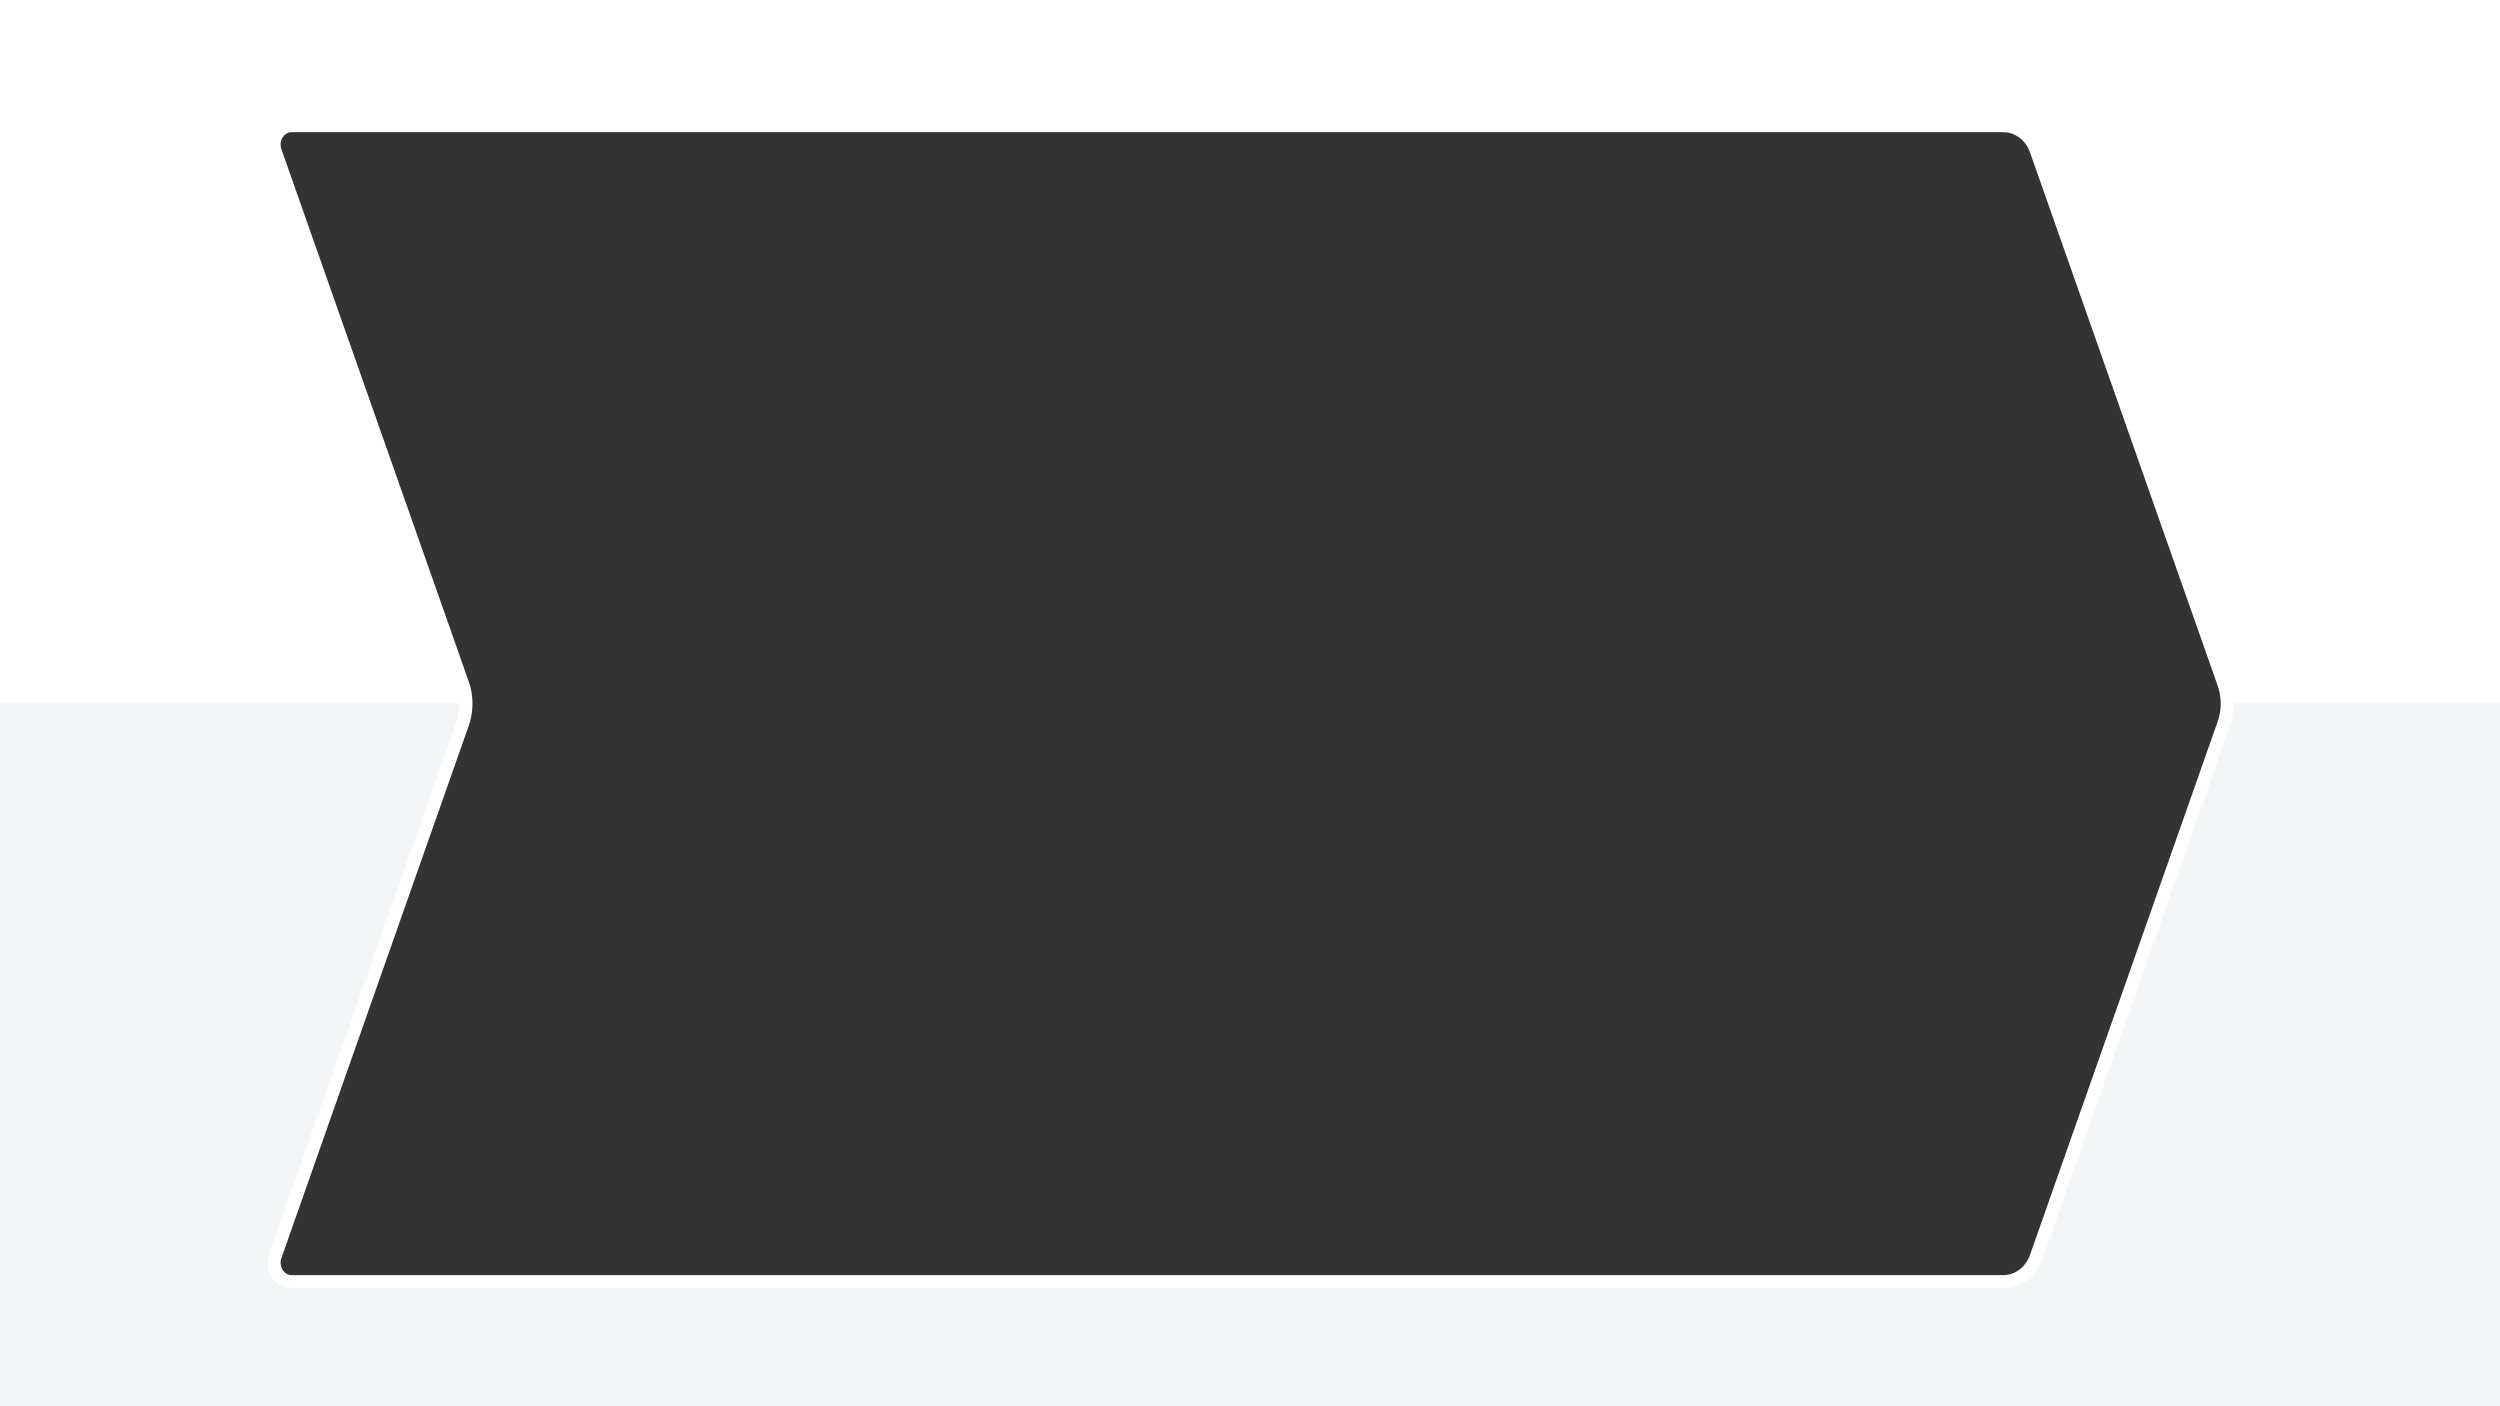<svg xmlns="http://www.w3.org/2000/svg" width="1920" height="1080.001" viewBox="0 0 1920 1080.001"><rect x="0" y="0" width="1920" height="1080.001" fill="#333333" stroke="none"/><g transform="translate(21015 -7599)"><path d="M1920,1080H0V0H1920V1080ZM223.539,96.1a13.111,13.111,0,0,0-10.753,5.724,15.384,15.384,0,0,0-1.9,13.983l143.823,408.73a46.738,46.738,0,0,1,0,30.919L210.889,964.19a15.384,15.384,0,0,0,1.9,13.983,13.112,13.112,0,0,0,10.753,5.725H1537.929a25.634,25.634,0,0,0,15.374-5.157,28.764,28.764,0,0,0,9.925-13.644l144.142-409.637a46.736,46.736,0,0,0,0-30.919L1563.229,114.9a28.759,28.759,0,0,0-9.925-13.644,25.632,25.632,0,0,0-15.374-5.157Z" transform="translate(-21015 7599)" fill="#fff"/><path d="M1920,540H0V0H357.838a46.437,46.437,0,0,1-2.626,15.857L211.389,424.587a15.384,15.384,0,0,0,1.9,13.984,13.112,13.112,0,0,0,10.753,5.724H1538.43a25.633,25.633,0,0,0,15.375-5.157,28.759,28.759,0,0,0,9.925-13.644L1707.871,15.856A46.463,46.463,0,0,0,1710.5,0H1920V540Z" transform="translate(-21015 8139)" fill="#f2f5f8"/><path d="M13.539,0H1327.929c11.246,0,21.319,7.485,25.3,18.8l144.142,409.637a46.777,46.777,0,0,1,0,30.919L1353.229,868.994c-3.981,11.316-14.054,18.8-25.3,18.8H13.539c-9.462,0-16-10.185-12.65-19.708l143.823-408.73a46.774,46.774,0,0,0,0-30.919L.889,19.708C-2.462,10.185,4.077,0,13.539,0" transform="translate(-20804.5 7695.5)" fill="none" stroke="#fff" stroke-width="10"/></g></svg>